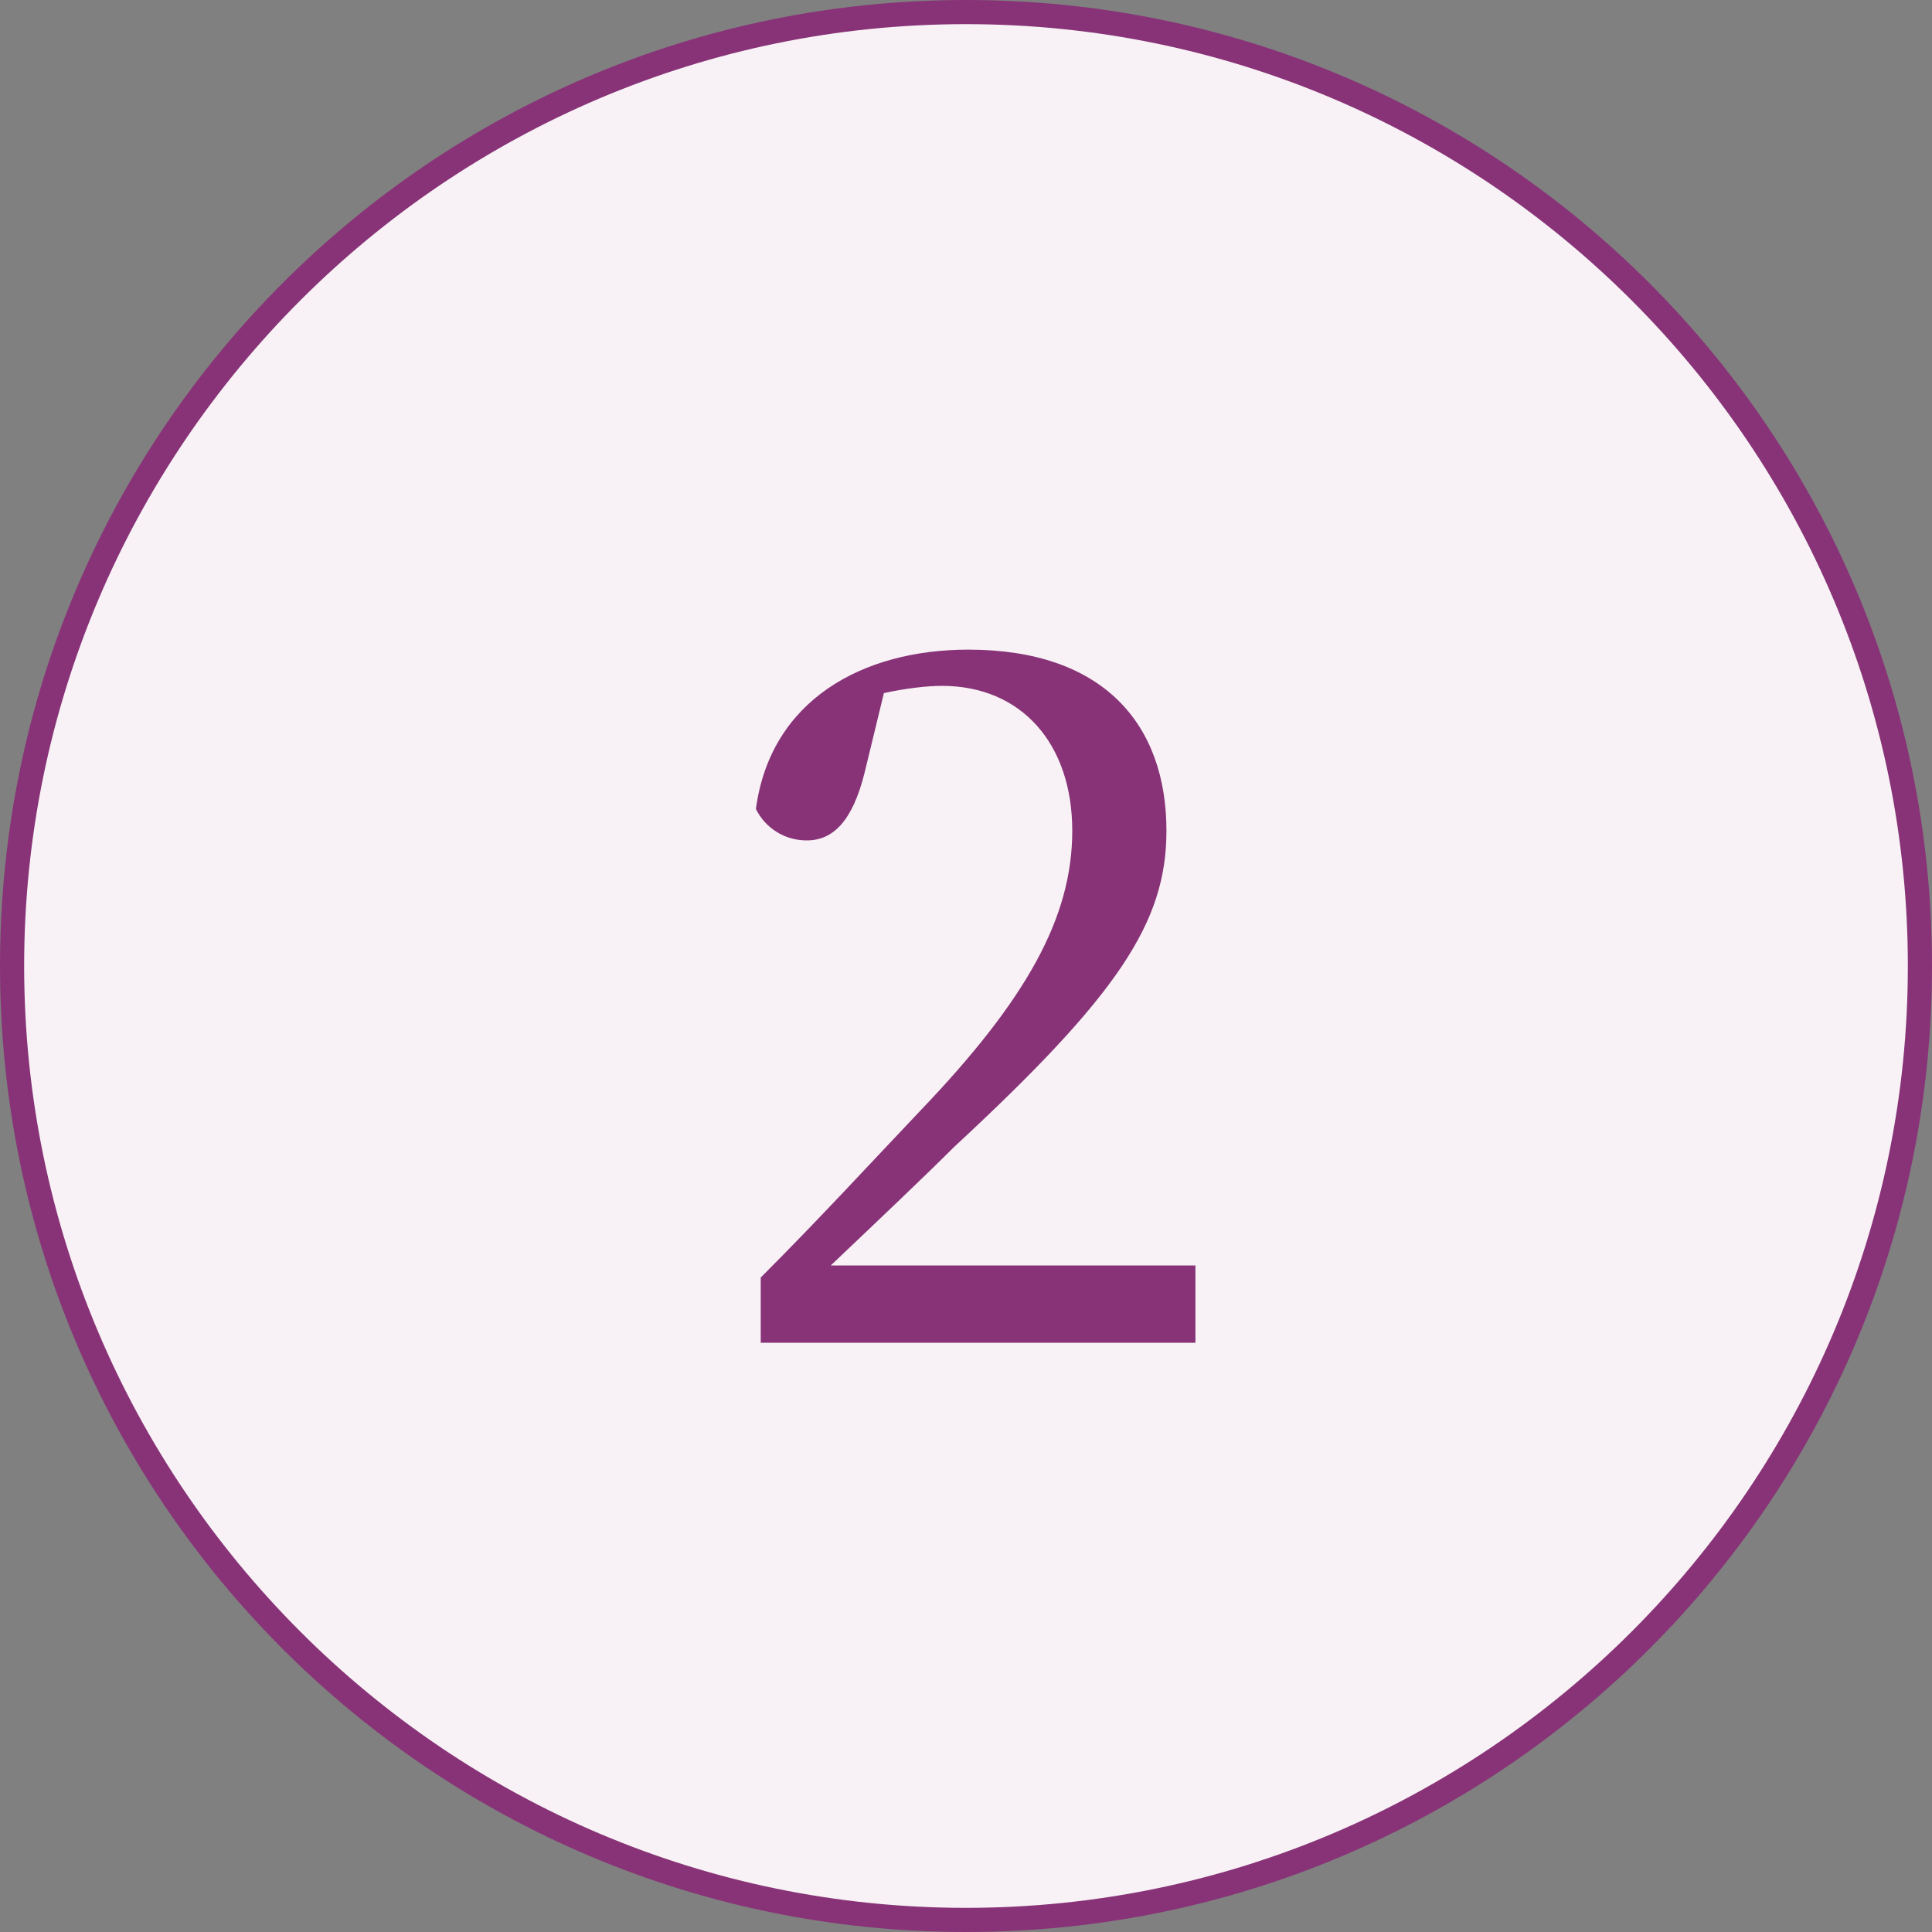 <?xml version="1.0" encoding="utf-8"?>
<!-- Generator: Adobe Illustrator 28.0.0, SVG Export Plug-In . SVG Version: 6.00 Build 0)  -->
<svg version="1.1" id="レイヤー_1" xmlns="http://www.w3.org/2000/svg" xmlns:xlink="http://www.w3.org/1999/xlink" x="0px"
	 y="0px" width="80px" height="80px" viewBox="0 0 80 80" style="enable-background:new 0 0 80 80;" xml:space="preserve">
<rect x="0" y="0" width="80" height="80" fill="#808080" stroke="none"/>
<style type="text/css">
	.st0{fill:#F8F2F6;}
	.st1{fill:#883377;}
</style>
<g>
	<g>
		<circle class="st0" cx="40" cy="40" r="39.5"/>
		<path class="st1" d="M40,1c21.5,0,39,17.5,39,39S61.5,79,40,79S1,61.5,1,40S18.5,1,40,1 M40,0C17.9,0,0,17.9,0,40s17.9,40,40,40
			s40-17.9,40-40S62.1,0,40,0L40,0z"/>
	</g>
	<g>
		<path class="st1" d="M49.5,52.2v3.4h-18v-2.7c2.4-2.4,4.7-4.9,6.6-6.9c4.4-4.6,6.3-8,6.3-11.6c0-3.6-2.1-6-5.4-6
			c-0.6,0-1.5,0.1-2.4,0.3L35.8,32c-0.5,2-1.3,2.8-2.4,2.8c-0.9,0-1.7-0.5-2.1-1.3c0.6-4.5,4.4-6.6,8.8-6.6c5.6,0,8.2,3.1,8.2,7.5
			c0,3.8-2,6.8-8.8,13.1c-1.2,1.2-3.1,3-5.1,4.9H49.5z"/>
	</g>
</g>
</svg>
